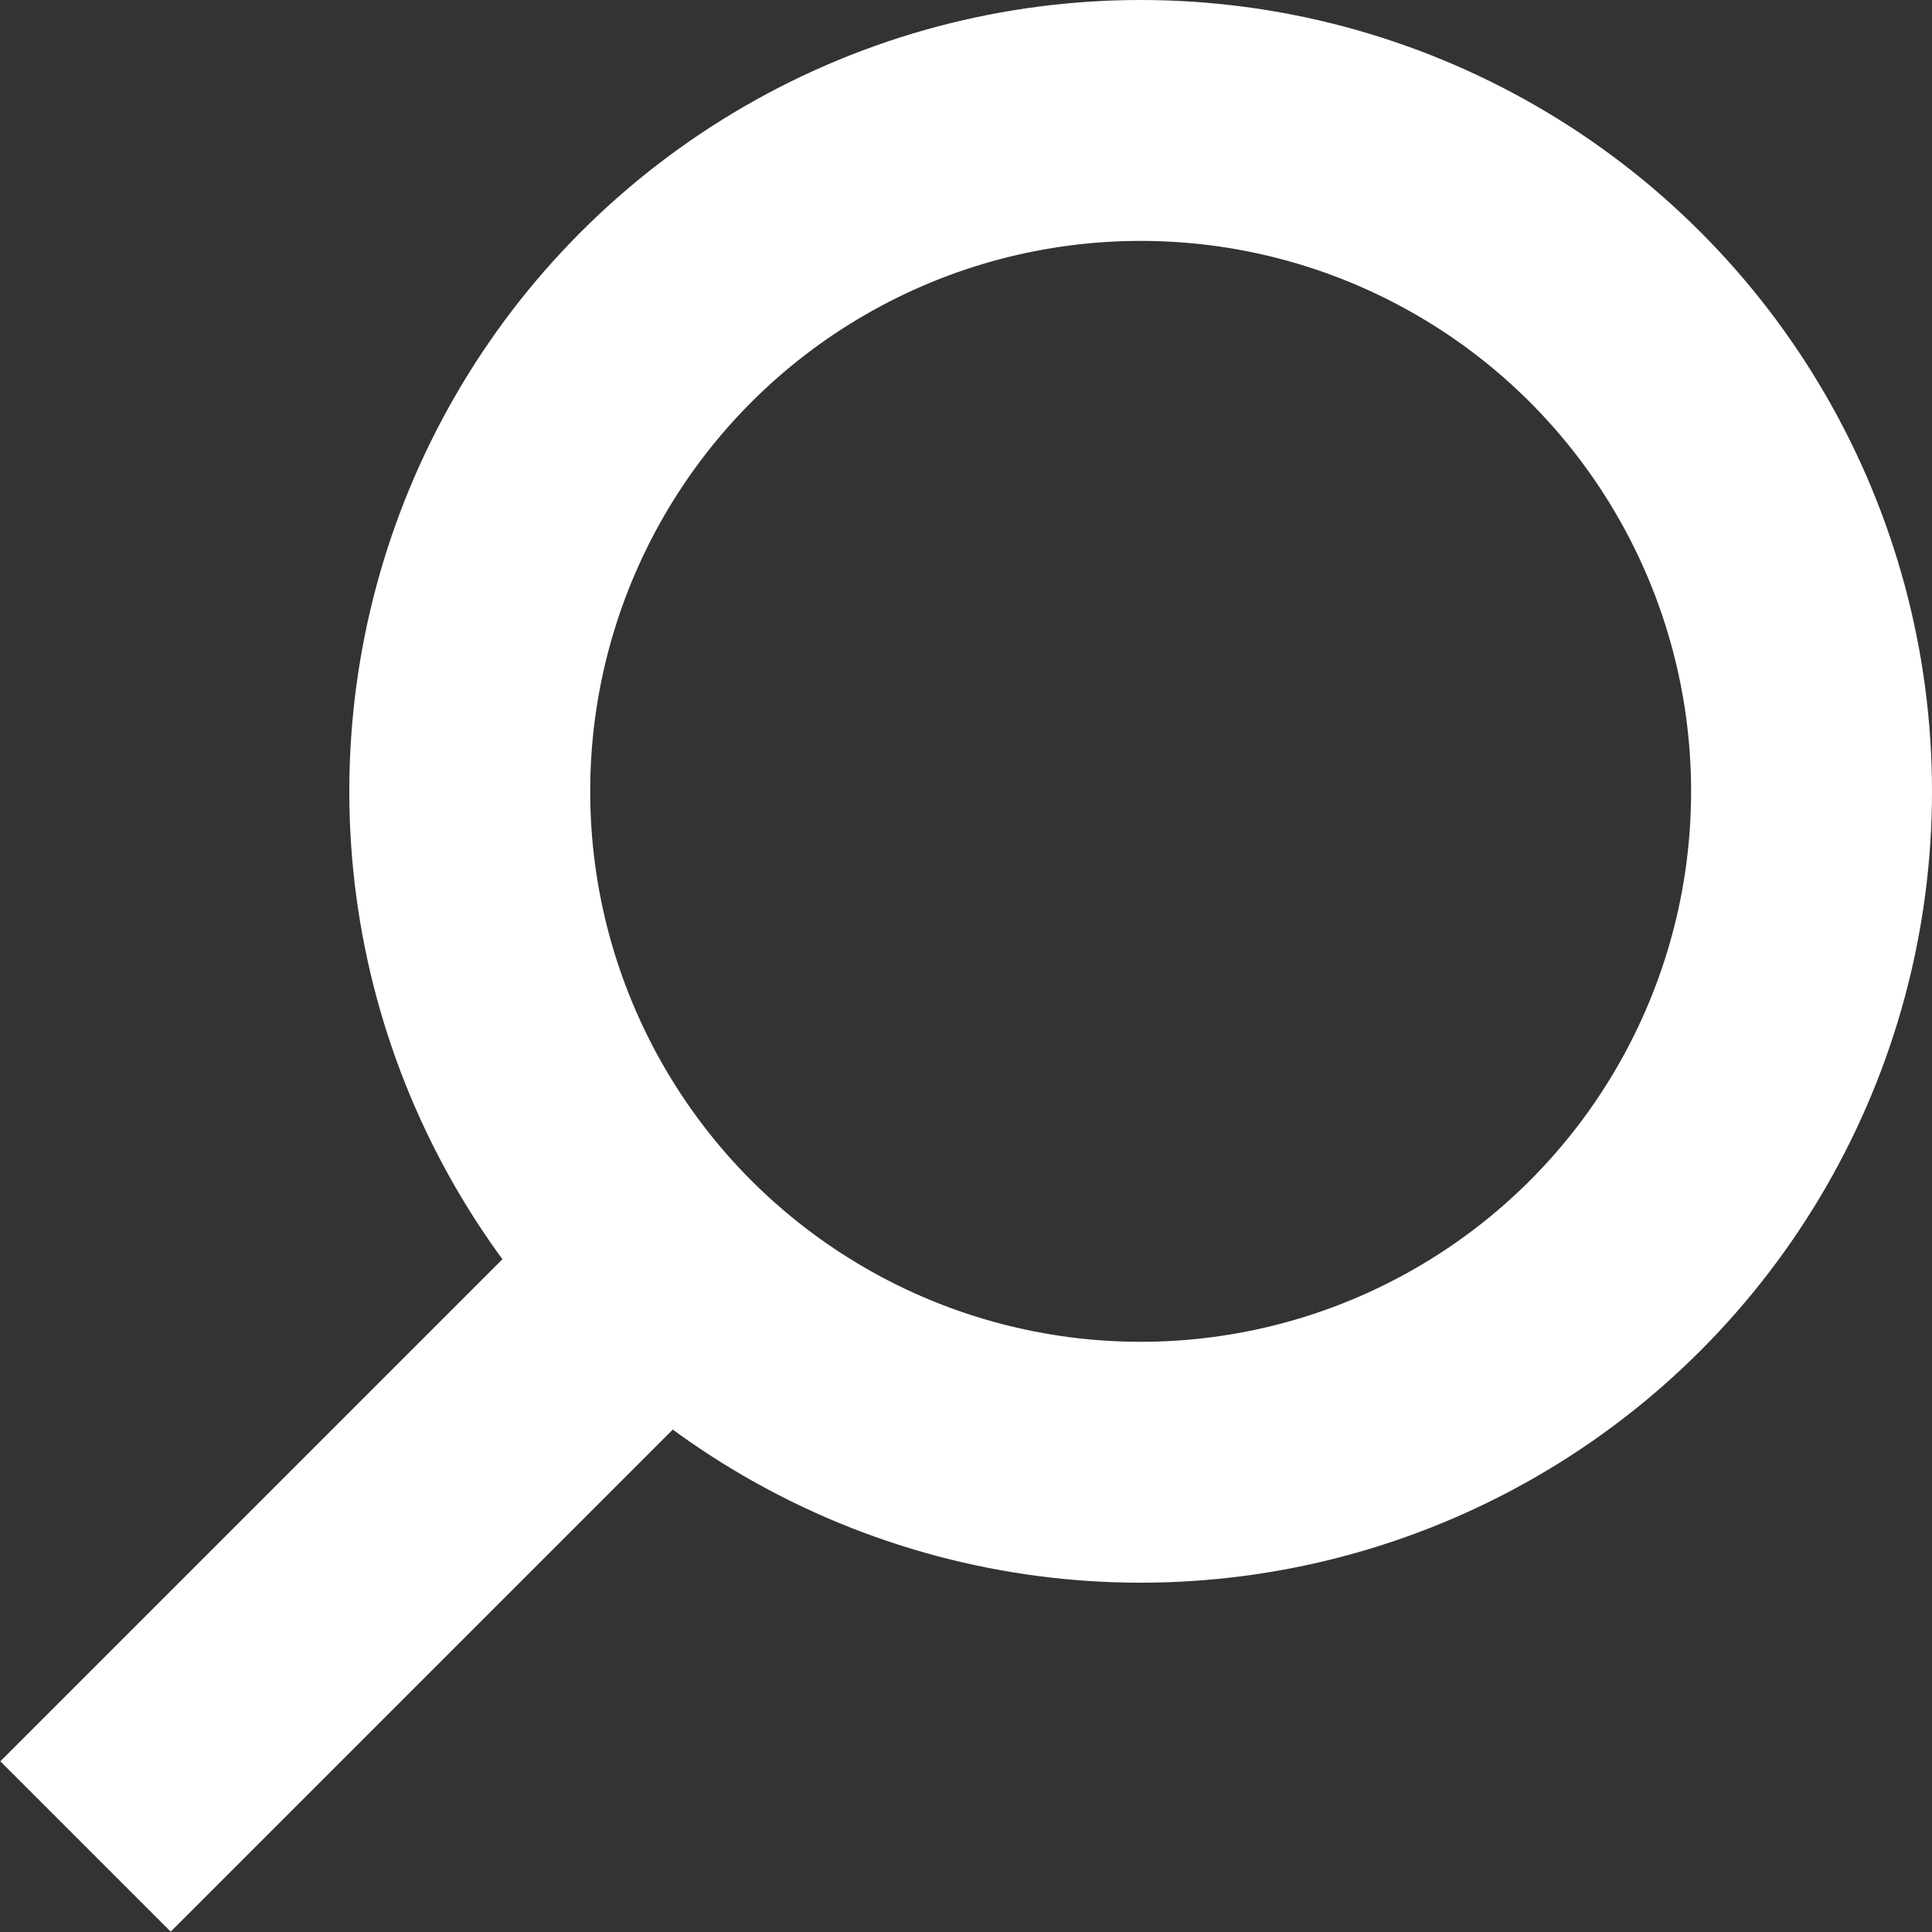 <svg xmlns="http://www.w3.org/2000/svg" viewBox="0 0 16.04 16.04"><rect x="0" y="0" width="16.04" height="16.04" fill="#333333" stroke="none"/><defs><style>.cls-1{fill:none;stroke:#fff;stroke-miterlimit:10;stroke-width:2px;}</style></defs><title>icon_search</title><g id="Layer_2" data-name="Layer 2"><g id="Layer_1-2" data-name="Layer 1"><circle id="_Path_" data-name="&lt;Path&gt;" class="cls-1" cx="9.47" cy="6.57" r="5.57"/><line id="_Path_2" data-name="&lt;Path&gt;" class="cls-1" x1="5.53" y1="10.51" x2="0.71" y2="15.33"/></g></g></svg>
